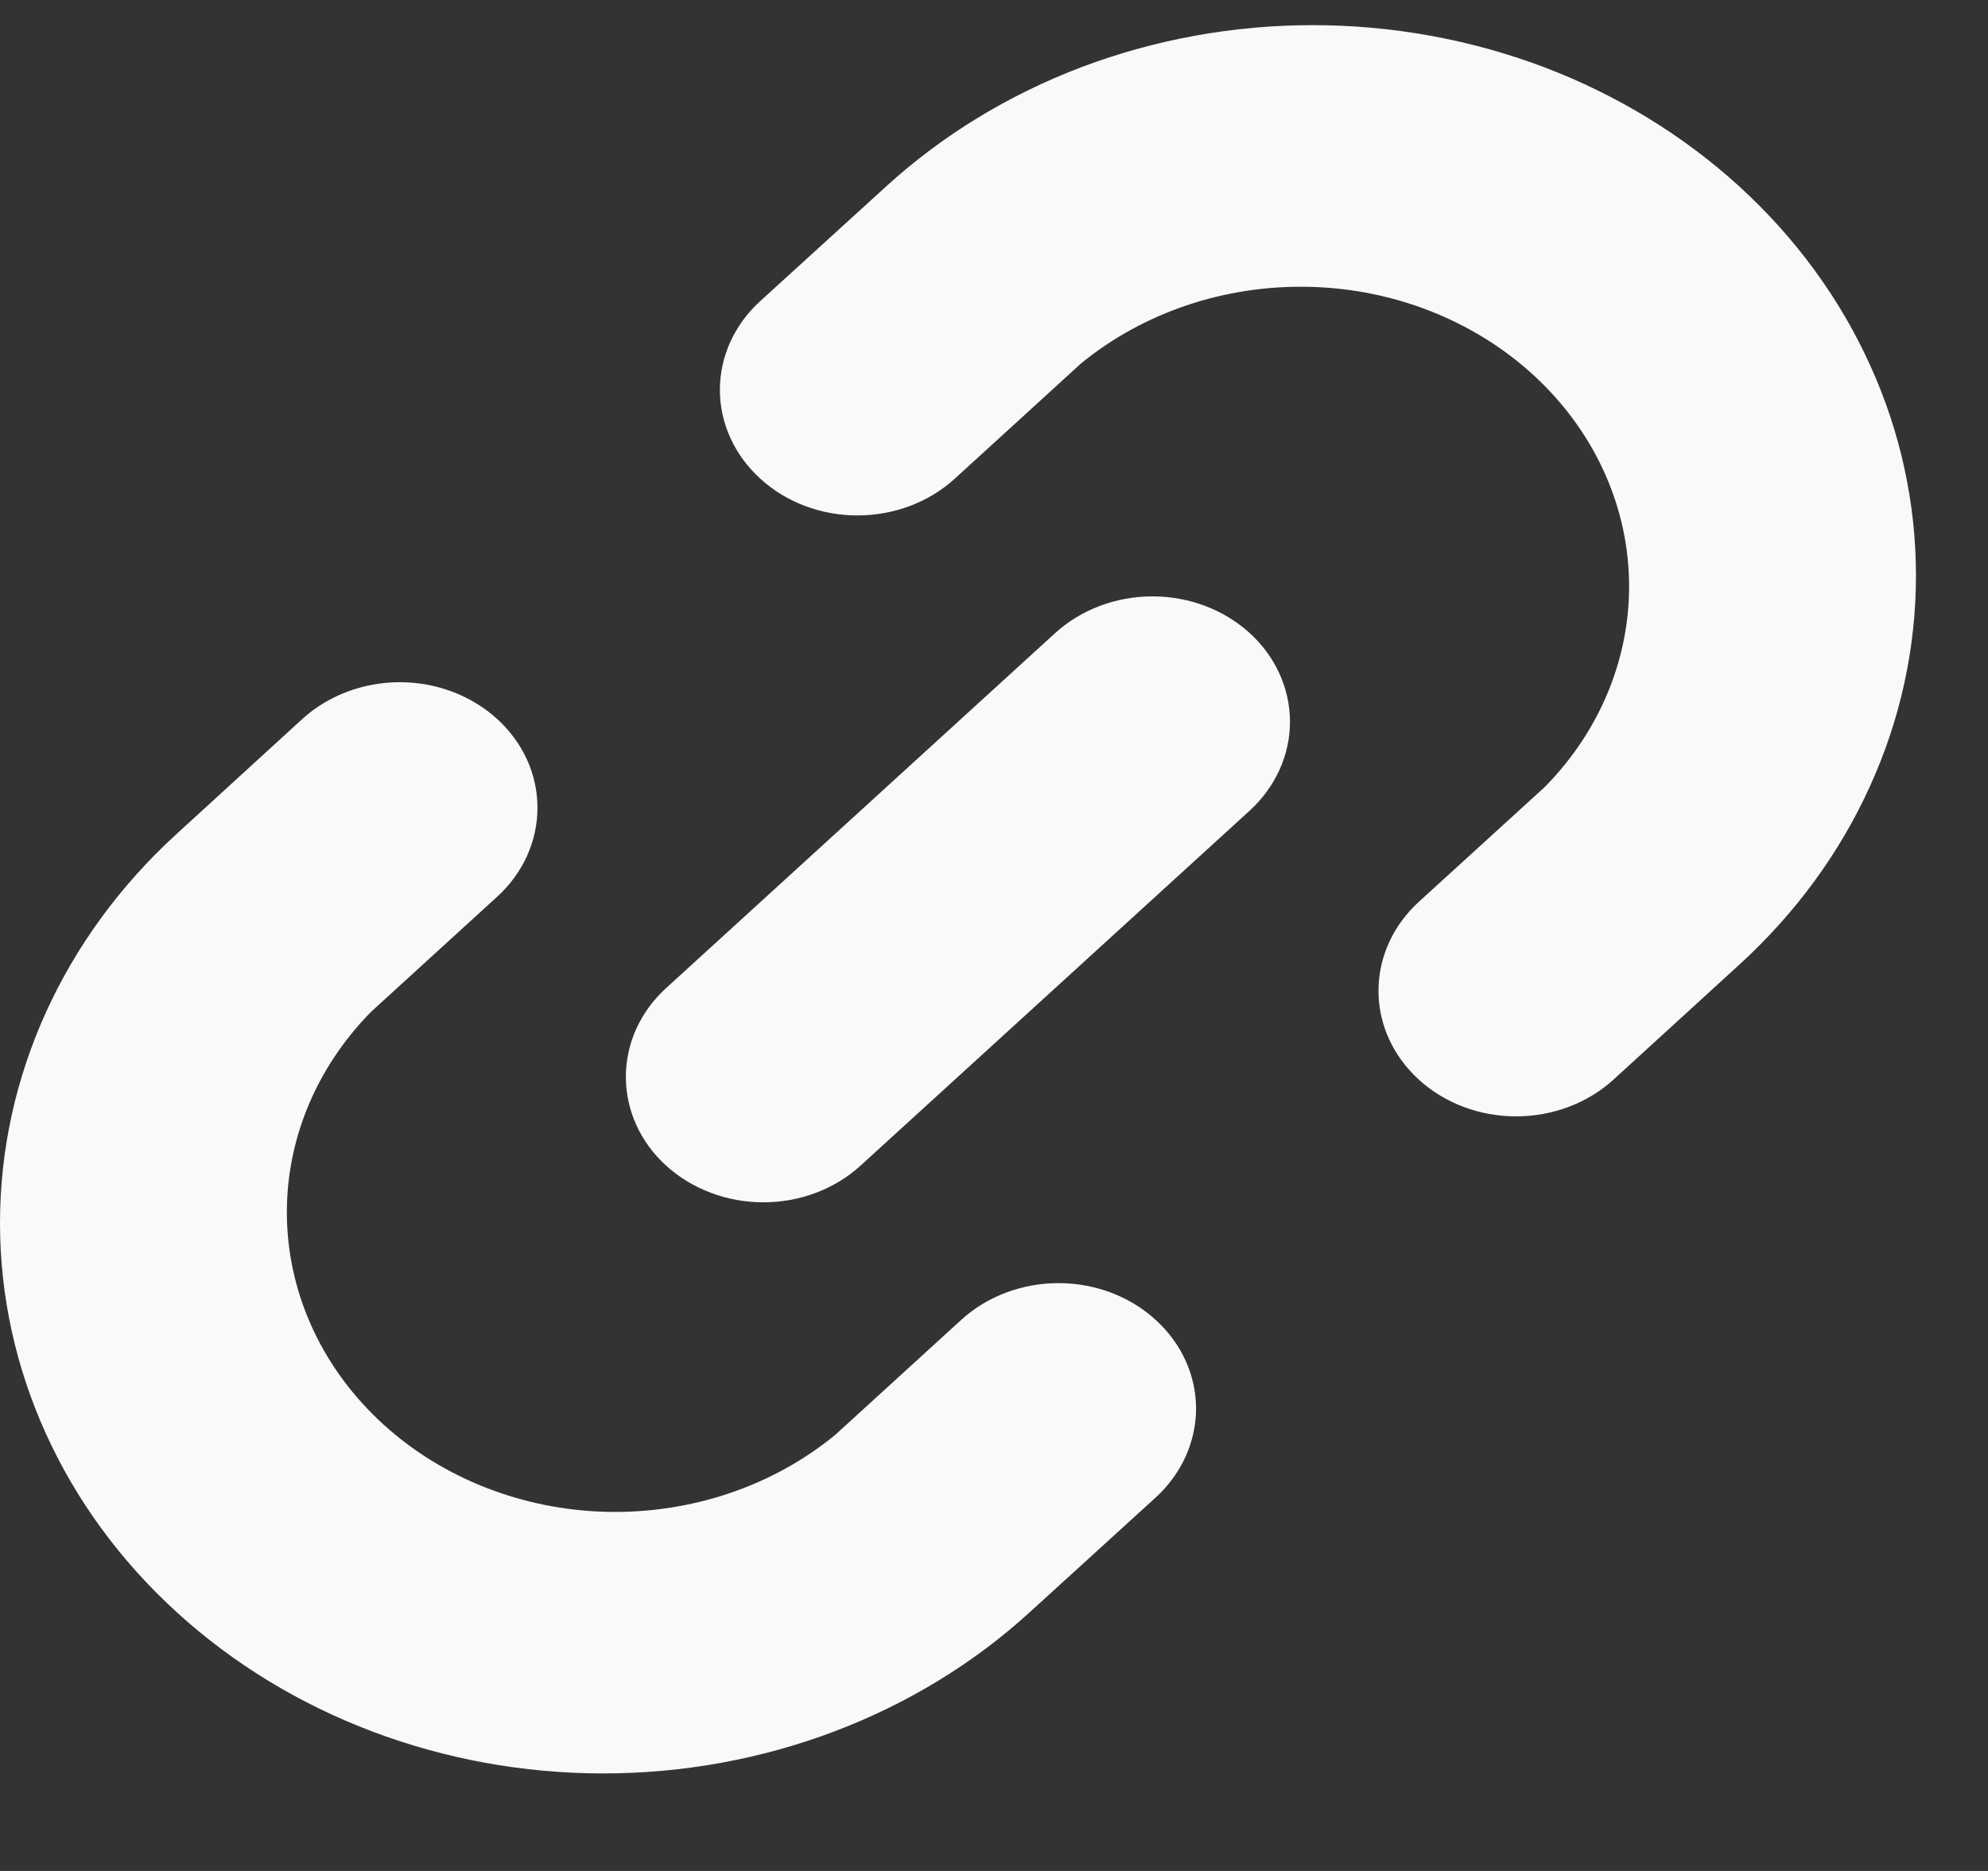 <svg width="17" height="16" viewBox="0 0 17 16" fill="none" xmlns="http://www.w3.org/2000/svg">
<rect x="0" y="0" width="17" height="16" fill="#333333" stroke="none"/>
<path d="M8.22 11.287L7.143 12.27C6.608 12.71 5.909 12.945 5.19 12.929C4.471 12.912 3.786 12.644 3.277 12.18C2.767 11.715 2.473 11.091 2.454 10.434C2.435 9.778 2.693 9.14 3.174 8.652L4.251 7.669C4.472 7.468 4.596 7.194 4.596 6.909C4.597 6.624 4.473 6.351 4.252 6.149C4.031 5.948 3.732 5.834 3.419 5.834C3.107 5.834 2.807 5.947 2.586 6.148L1.511 7.131C0.543 8.014 0 9.211 0 10.459C0 11.707 0.543 12.905 1.511 13.787C2.478 14.67 3.79 15.166 5.158 15.166C6.527 15.166 7.839 14.67 8.806 13.787L9.883 12.806C10.103 12.605 10.227 12.332 10.228 12.047C10.228 11.762 10.104 11.489 9.883 11.288C9.663 11.086 9.364 10.973 9.052 10.973C8.74 10.973 8.44 11.086 8.22 11.287Z" fill="#F9F9F9"/>
<path d="M9.023 5.414L5.696 8.45C5.475 8.651 5.352 8.924 5.352 9.209C5.352 9.494 5.475 9.767 5.696 9.968C5.917 10.169 6.216 10.282 6.528 10.282C6.839 10.282 7.139 10.169 7.359 9.968L10.687 6.932C10.907 6.73 11.031 6.457 11.031 6.173C11.031 5.888 10.907 5.615 10.687 5.414C10.466 5.213 10.167 5.1 9.855 5.1C9.543 5.1 9.244 5.213 9.023 5.414V5.414Z" fill="#F9F9F9"/>
<path d="M14.873 1.594C14.394 1.157 13.825 0.81 13.2 0.573C12.574 0.337 11.903 0.215 11.225 0.215C10.548 0.215 9.877 0.337 9.251 0.573C8.626 0.81 8.057 1.157 7.578 1.594L6.501 2.575C6.28 2.776 6.156 3.049 6.156 3.334C6.156 3.619 6.28 3.892 6.501 4.093C6.721 4.295 7.02 4.408 7.332 4.408C7.644 4.408 7.944 4.295 8.164 4.094L9.241 3.111C9.775 2.672 10.475 2.436 11.194 2.453C11.913 2.469 12.598 2.738 13.107 3.202C13.616 3.666 13.911 4.291 13.93 4.947C13.949 5.603 13.691 6.242 13.21 6.73L12.133 7.712C11.912 7.914 11.788 8.187 11.788 8.472C11.787 8.757 11.911 9.03 12.132 9.232C12.353 9.434 12.652 9.547 12.964 9.547C13.277 9.547 13.576 9.434 13.797 9.233L14.873 8.25C15.352 7.813 15.732 7.295 15.991 6.723C16.251 6.152 16.384 5.54 16.384 4.922C16.384 4.304 16.251 3.692 15.991 3.121C15.732 2.55 15.352 2.031 14.873 1.594V1.594Z" fill="#F9F9F9"/>
</svg>
